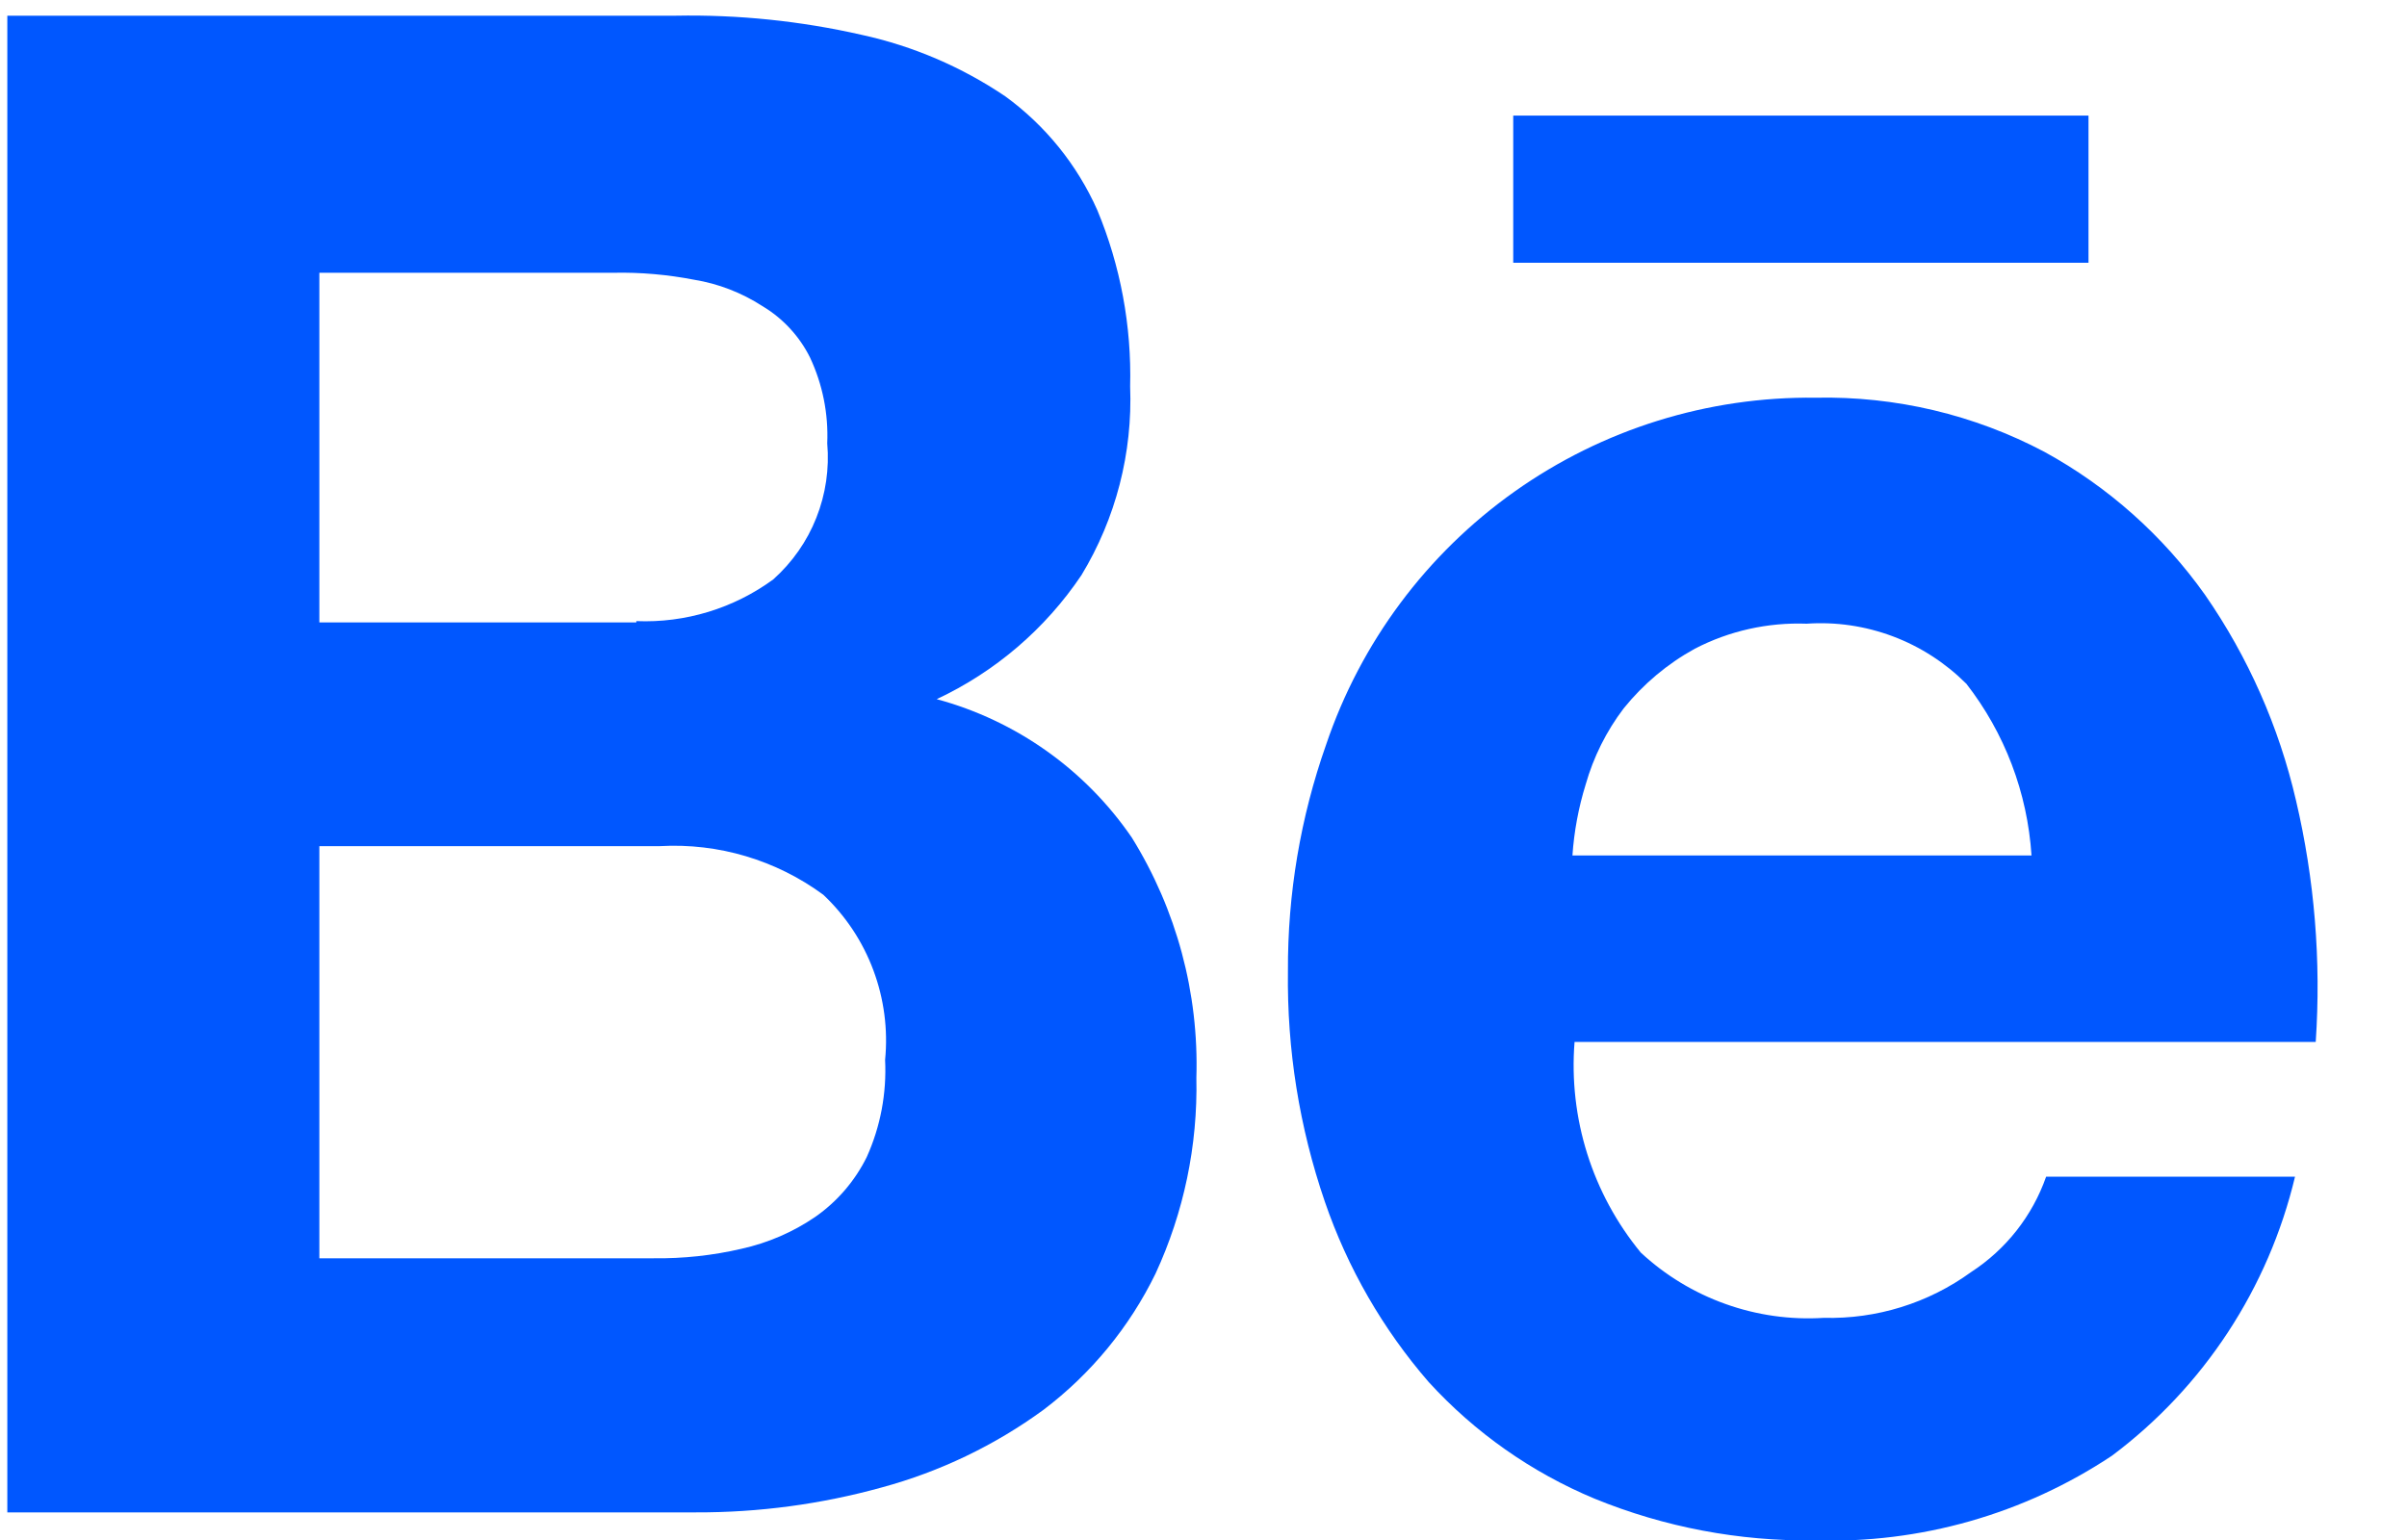 <svg xmlns="http://www.w3.org/2000/svg" width="25" height="16" viewBox="0 0 25 16" fill="none"><g clip-path="url(#clip0_745_832)"><path d="M7.022 0.163C7.67 0.151 8.317 0.218 8.95 0.362C9.482 0.478 9.988 0.695 10.44 1C10.857 1.303 11.187 1.711 11.397 2.183C11.638 2.762 11.754 3.387 11.738 4.015C11.765 4.704 11.59 5.386 11.232 5.976C10.857 6.534 10.337 6.979 9.729 7.264C10.554 7.487 11.273 7.997 11.756 8.703C12.22 9.451 12.453 10.319 12.426 11.198C12.441 11.9 12.296 12.596 12.002 13.232C11.731 13.788 11.333 14.272 10.84 14.646C10.334 15.016 9.763 15.29 9.158 15.454C8.53 15.628 7.881 15.715 7.23 15.713H0.076V0.163H7.022ZM6.609 6.453C7.118 6.474 7.62 6.321 8.031 6.02C8.228 5.844 8.382 5.625 8.479 5.379C8.576 5.134 8.615 4.869 8.592 4.606C8.605 4.299 8.544 3.993 8.413 3.714C8.303 3.493 8.131 3.307 7.918 3.18C7.703 3.041 7.461 2.947 7.208 2.906C6.933 2.853 6.653 2.828 6.373 2.834H3.317V6.467H6.609V6.453ZM6.787 13.073C7.095 13.077 7.403 13.044 7.703 12.974C7.977 12.913 8.237 12.801 8.469 12.642C8.696 12.483 8.879 12.27 9.002 12.022C9.145 11.705 9.21 11.359 9.193 11.012C9.224 10.696 9.182 10.377 9.071 10.08C8.96 9.782 8.782 9.514 8.551 9.296C8.062 8.936 7.462 8.757 6.855 8.791H3.317V13.073H6.787Z" fill="#0057FF"></path><path d="M17.042 13.014C17.296 13.25 17.596 13.432 17.922 13.548C18.249 13.665 18.596 13.714 18.942 13.692C19.491 13.706 20.029 13.539 20.473 13.216C20.835 12.981 21.109 12.633 21.252 12.225H23.837C23.561 13.384 22.889 14.41 21.936 15.124C21.022 15.732 19.942 16.039 18.846 16.004C18.064 16.014 17.287 15.867 16.563 15.571C15.907 15.298 15.319 14.884 14.84 14.36C14.363 13.81 13.996 13.173 13.76 12.484C13.496 11.714 13.366 10.904 13.377 10.089C13.373 9.289 13.507 8.493 13.773 7.738C14.132 6.676 14.817 5.755 15.731 5.107C16.645 4.459 17.74 4.118 18.86 4.132C19.687 4.115 20.504 4.308 21.235 4.695C21.896 5.057 22.467 5.566 22.903 6.181C23.35 6.826 23.67 7.551 23.847 8.316C24.04 9.137 24.109 9.983 24.052 10.825H16.354C16.291 11.617 16.538 12.401 17.042 13.014ZM20.419 7.1C20.203 6.885 19.944 6.718 19.659 6.611C19.374 6.504 19.069 6.459 18.765 6.48C18.362 6.465 17.961 6.554 17.603 6.74C17.319 6.896 17.068 7.107 16.864 7.36C16.684 7.597 16.55 7.866 16.469 8.152C16.395 8.391 16.349 8.638 16.332 8.888H21.1C21.058 8.237 20.822 7.615 20.421 7.101L20.419 7.1Z" fill="#0057FF"></path><path d="M21.692 1.201H15.717V2.73H21.692V1.201Z" fill="#0057FF"></path></g><defs><clipPath id="clip0_745_832"><rect width="24" height="15.837" fill="white" transform="translate(0.076 0.166)"></rect></clipPath></defs></svg>